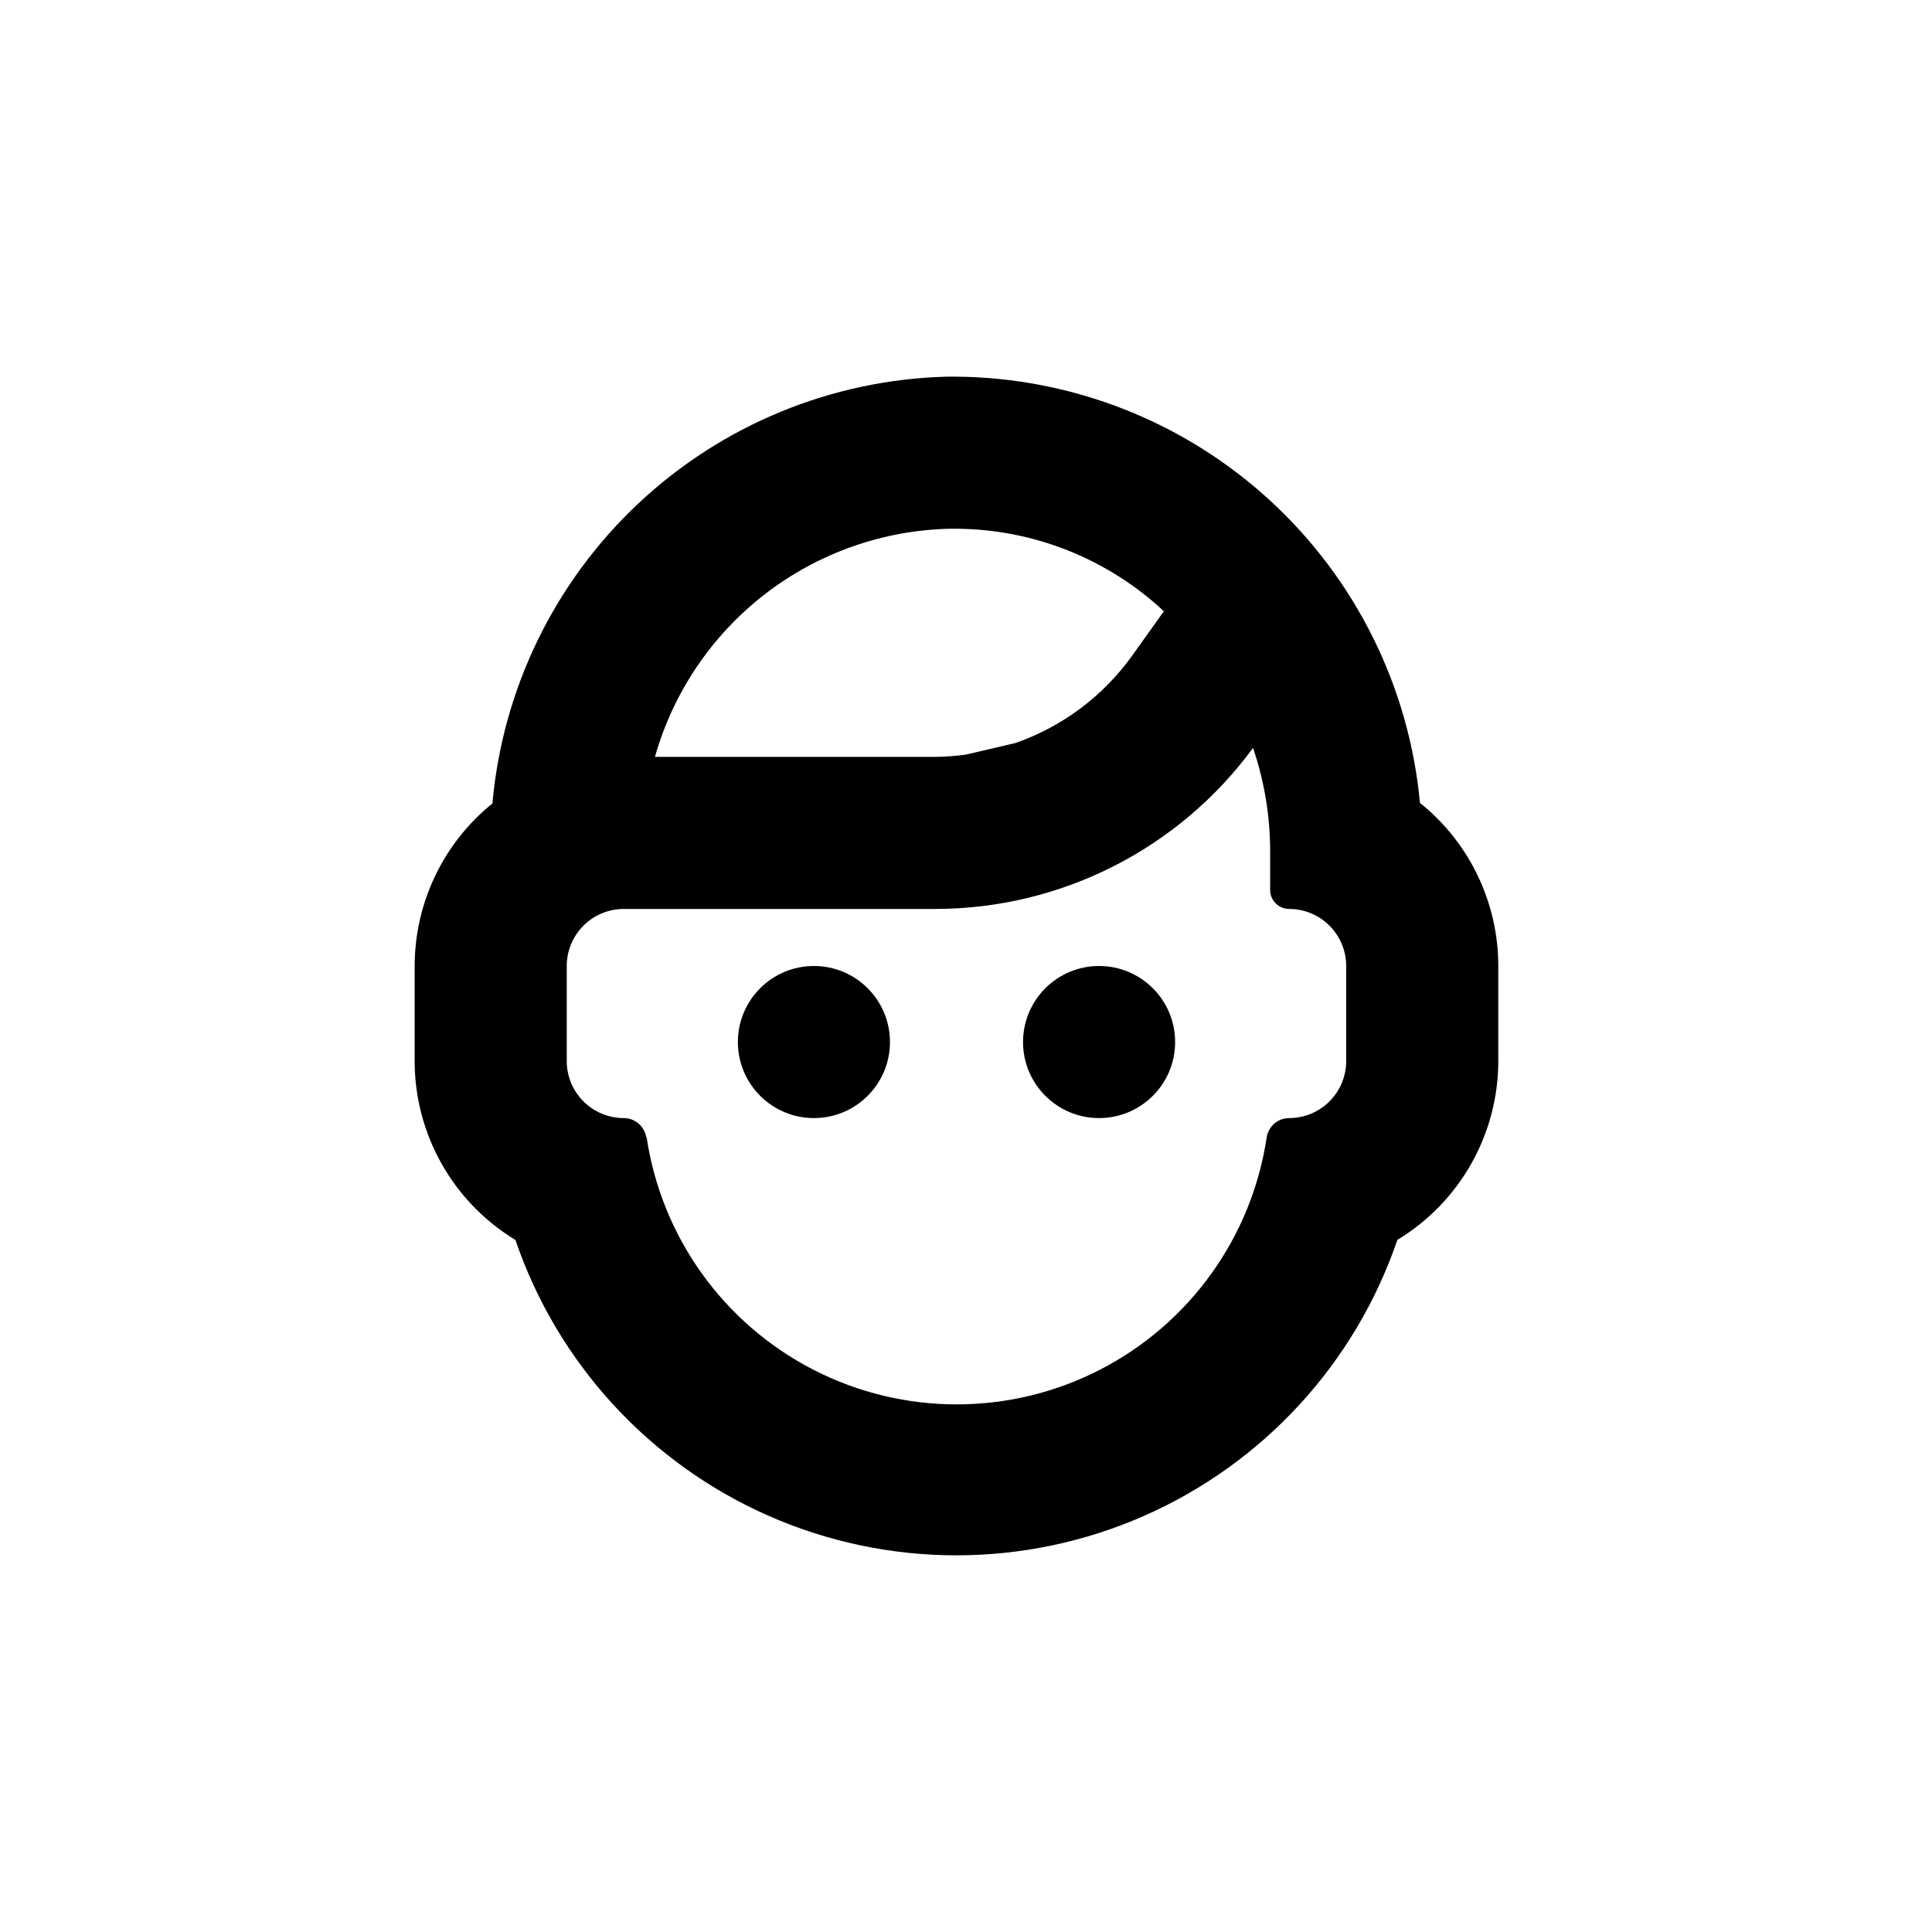<?xml version="1.0" encoding="UTF-8"?>
<!-- Uploaded to: ICON Repo, www.svgrepo.com, Generator: ICON Repo Mixer Tools -->
<svg fill="#000000" width="800px" height="800px" version="1.1" viewBox="144 144 512 512" xmlns="http://www.w3.org/2000/svg">
 <g>
  <path d="m514.36 472.55c16.562-10.035 26.688-27.992 26.703-47.359v-25.188c-0.004-16.812-7.641-32.715-20.758-43.227-2.859-30.711-17.016-59.27-39.727-80.137-22.711-20.871-52.359-32.566-83.203-32.82h-2.418c-30.461 0.785-59.57 12.742-81.781 33.602-22.215 20.855-35.98 49.152-38.68 79.504-13.02 10.512-20.594 26.344-20.605 43.078v25.191-0.004c-0.004 19.387 10.121 37.363 26.699 47.41 11.172 32.715 35.547 59.25 67.195 73.152 31.652 13.902 67.68 13.902 99.328 0 31.652-13.902 56.023-40.438 67.195-73.152zm-118.5-188.43h1.512c20.453 0.105 40.113 7.914 55.066 21.867l-8.414 11.789c-7.676 10.695-18.457 18.77-30.883 23.125l-13.148 3.074c-2.672 0.371-5.367 0.574-8.062 0.602h-74.363c4.856-17.133 15.082-32.254 29.176-43.141 14.094-10.883 31.312-16.953 49.117-17.316zm-80.609 161.22c-0.492-2.902-3-5.027-5.945-5.035-4.008 0-7.852-1.594-10.688-4.43-2.836-2.832-4.426-6.676-4.426-10.688v-25.188c0-4.012 1.59-7.856 4.426-10.688 2.836-2.836 6.68-4.43 10.688-4.43h82.625c33.234-0.039 64.469-15.883 84.137-42.672 2.981 8.762 4.512 17.953 4.535 27.207v10.43c0 1.336 0.531 2.617 1.473 3.562 0.945 0.941 2.227 1.473 3.562 1.473 4.012 0 7.856 1.594 10.688 4.43 2.836 2.832 4.43 6.676 4.43 10.688v25.191-0.004c0 4.012-1.594 7.856-4.43 10.688-2.832 2.836-6.676 4.43-10.688 4.43-2.941 0.008-5.453 2.133-5.941 5.035-3.945 26.484-20.414 49.438-44.23 61.668-23.816 12.227-52.066 12.227-75.887 0-23.816-12.23-40.281-35.184-44.227-61.668z"/>
  <path d="m455.42 420.15c0 11.129-9.023 20.152-20.152 20.152s-20.152-9.023-20.152-20.152c0-11.133 9.023-20.152 20.152-20.152s20.152 9.02 20.152 20.152"/>
  <path d="m379.85 420.15c0 11.129-9.023 20.152-20.152 20.152-11.133 0-20.152-9.023-20.152-20.152 0-11.133 9.02-20.152 20.152-20.152 11.129 0 20.152 9.02 20.152 20.152"/>
 </g>
</svg>